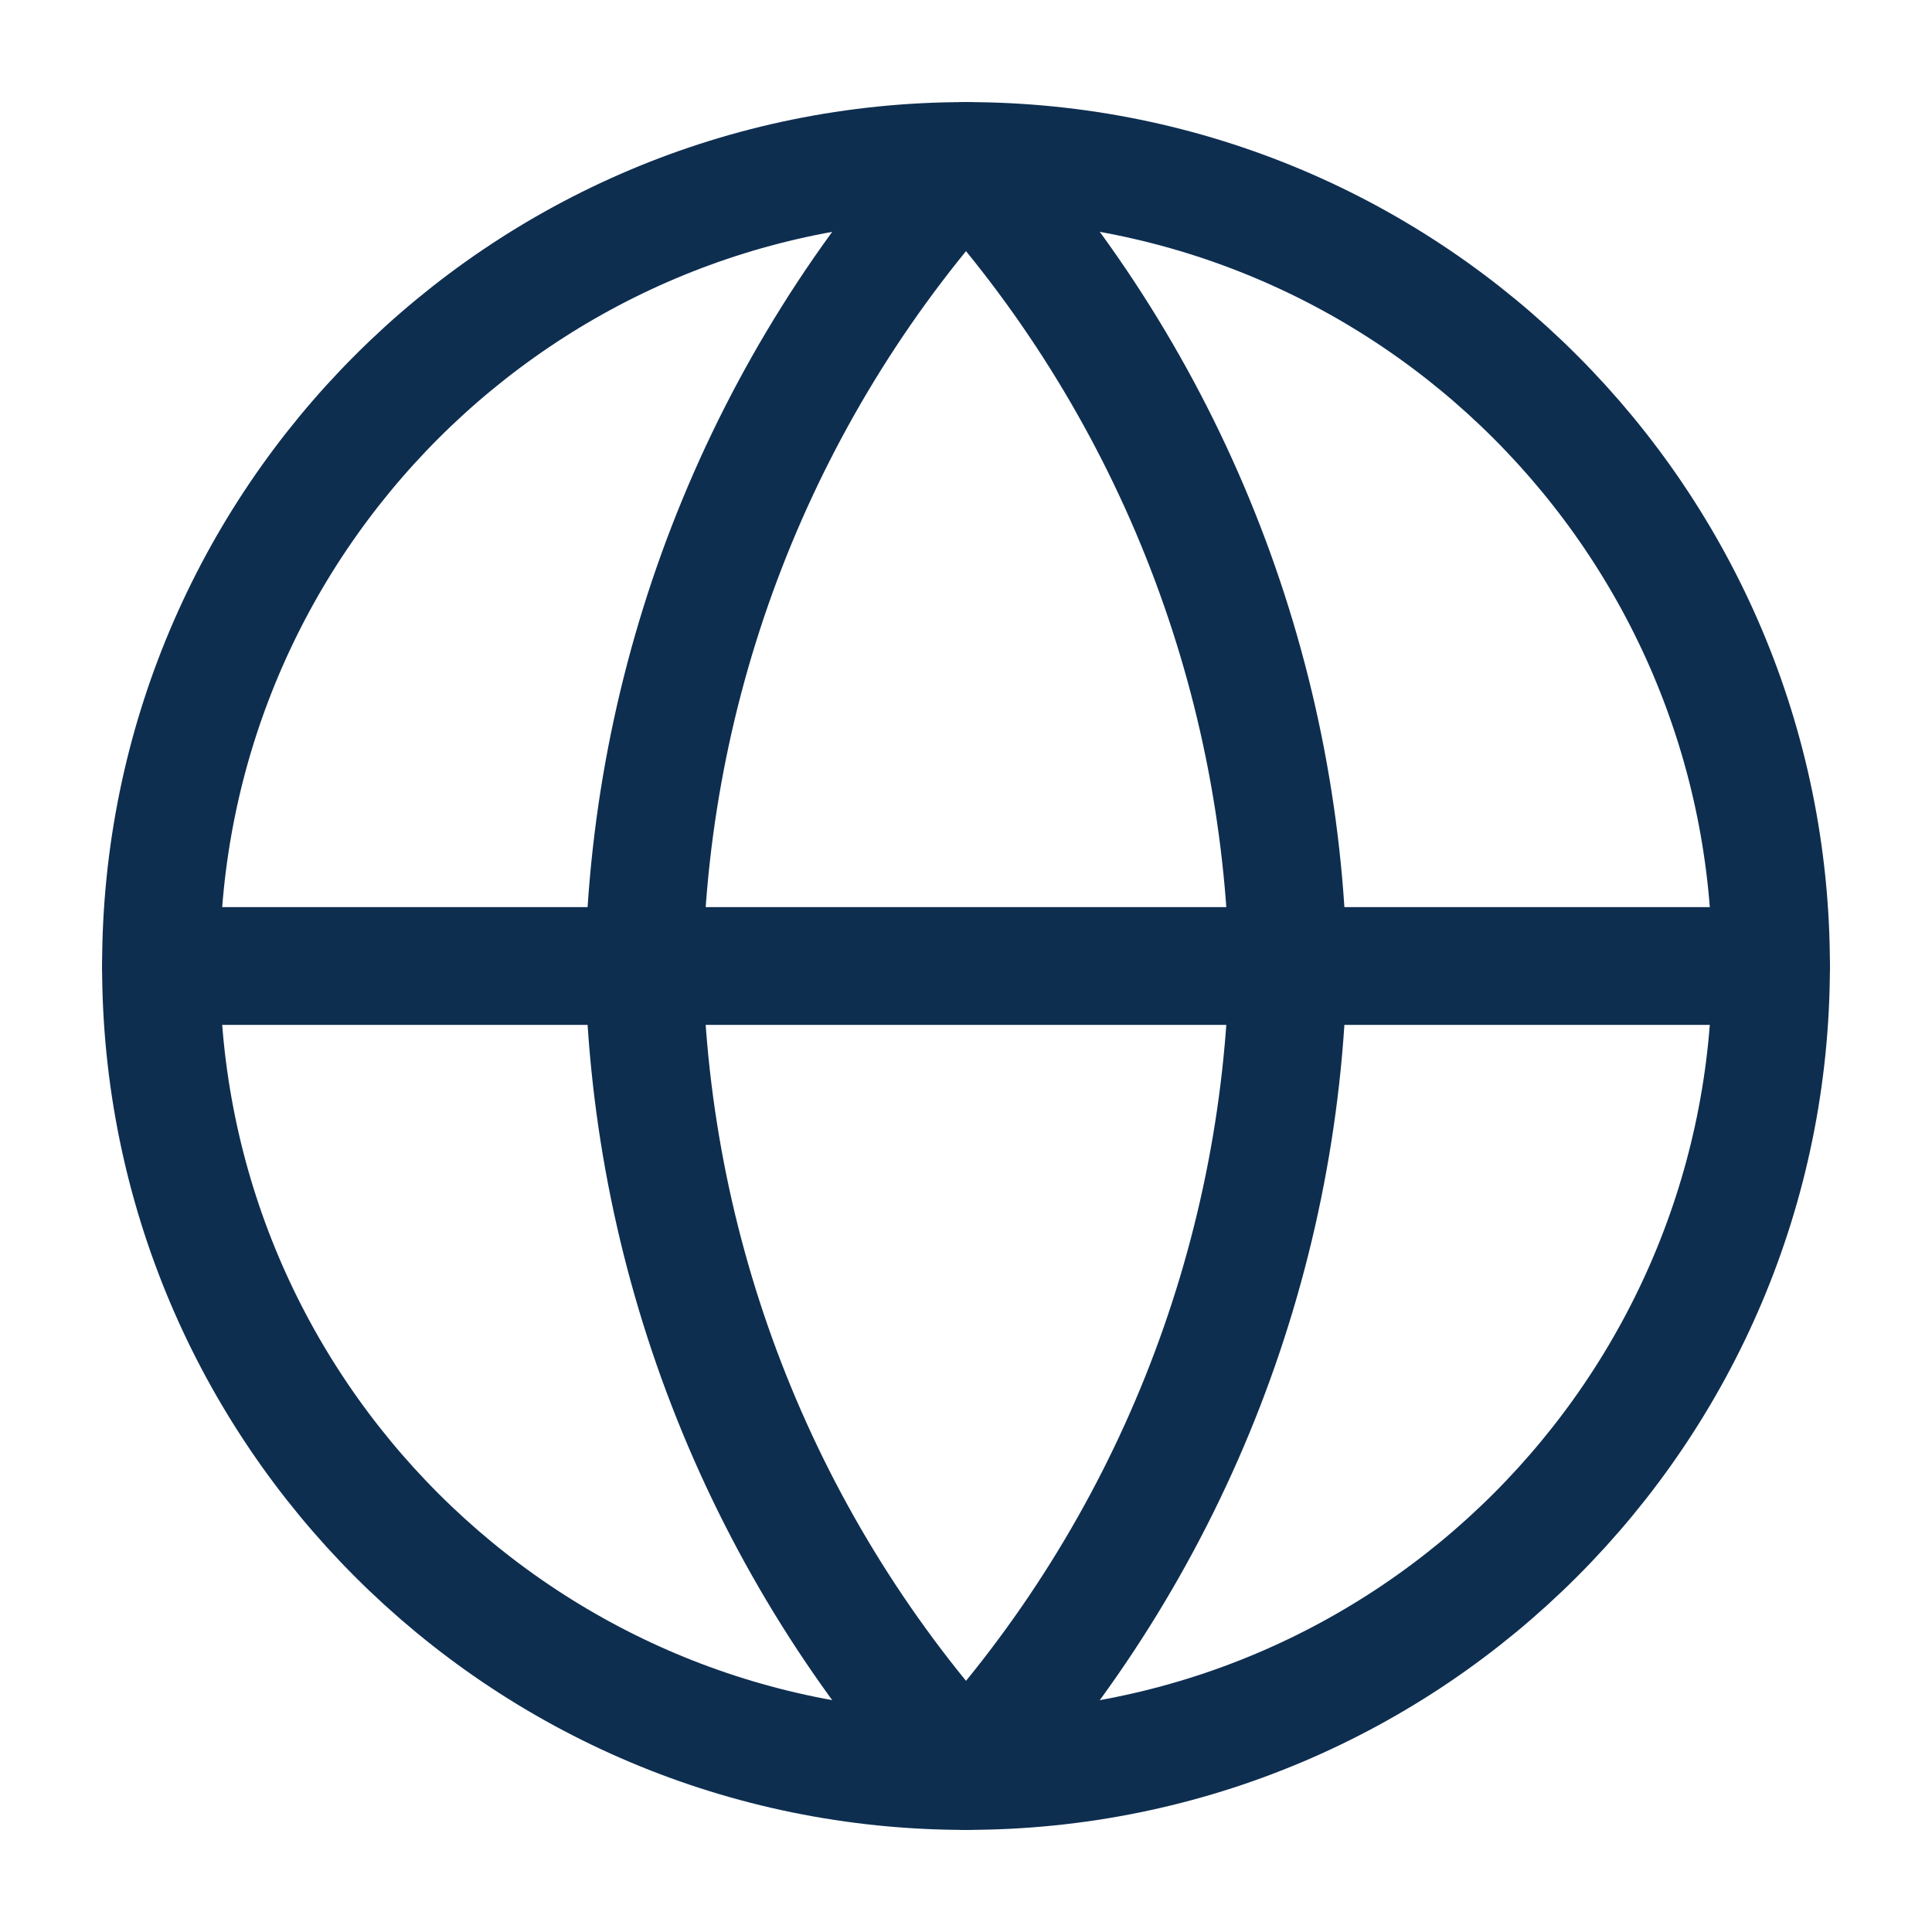 <svg width="246" height="246" viewBox="0 0 246 246" fill="none" xmlns="http://www.w3.org/2000/svg">
<path d="M123 225.5C179.609 225.5 225.5 179.609 225.5 123C225.5 66.391 179.609 20.5 123 20.5C66.391 20.5 20.5 66.391 20.5 123C20.5 179.609 66.391 225.5 123 225.5Z" stroke="#0E2E50" stroke-width="15" stroke-linecap="round" stroke-linejoin="round"/>
<path d="M20.5 123H225.5" stroke="#0E2E50" stroke-width="15" stroke-linecap="round" stroke-linejoin="round"/>
<path d="M123 20.5C148.638 48.568 163.208 84.993 164 123C163.208 161.007 148.638 197.432 123 225.5C97.362 197.432 82.792 161.007 82 123C82.792 84.993 97.362 48.568 123 20.5Z" stroke="#0E2E50" stroke-width="15" stroke-linecap="round" stroke-linejoin="round"/>
</svg>
